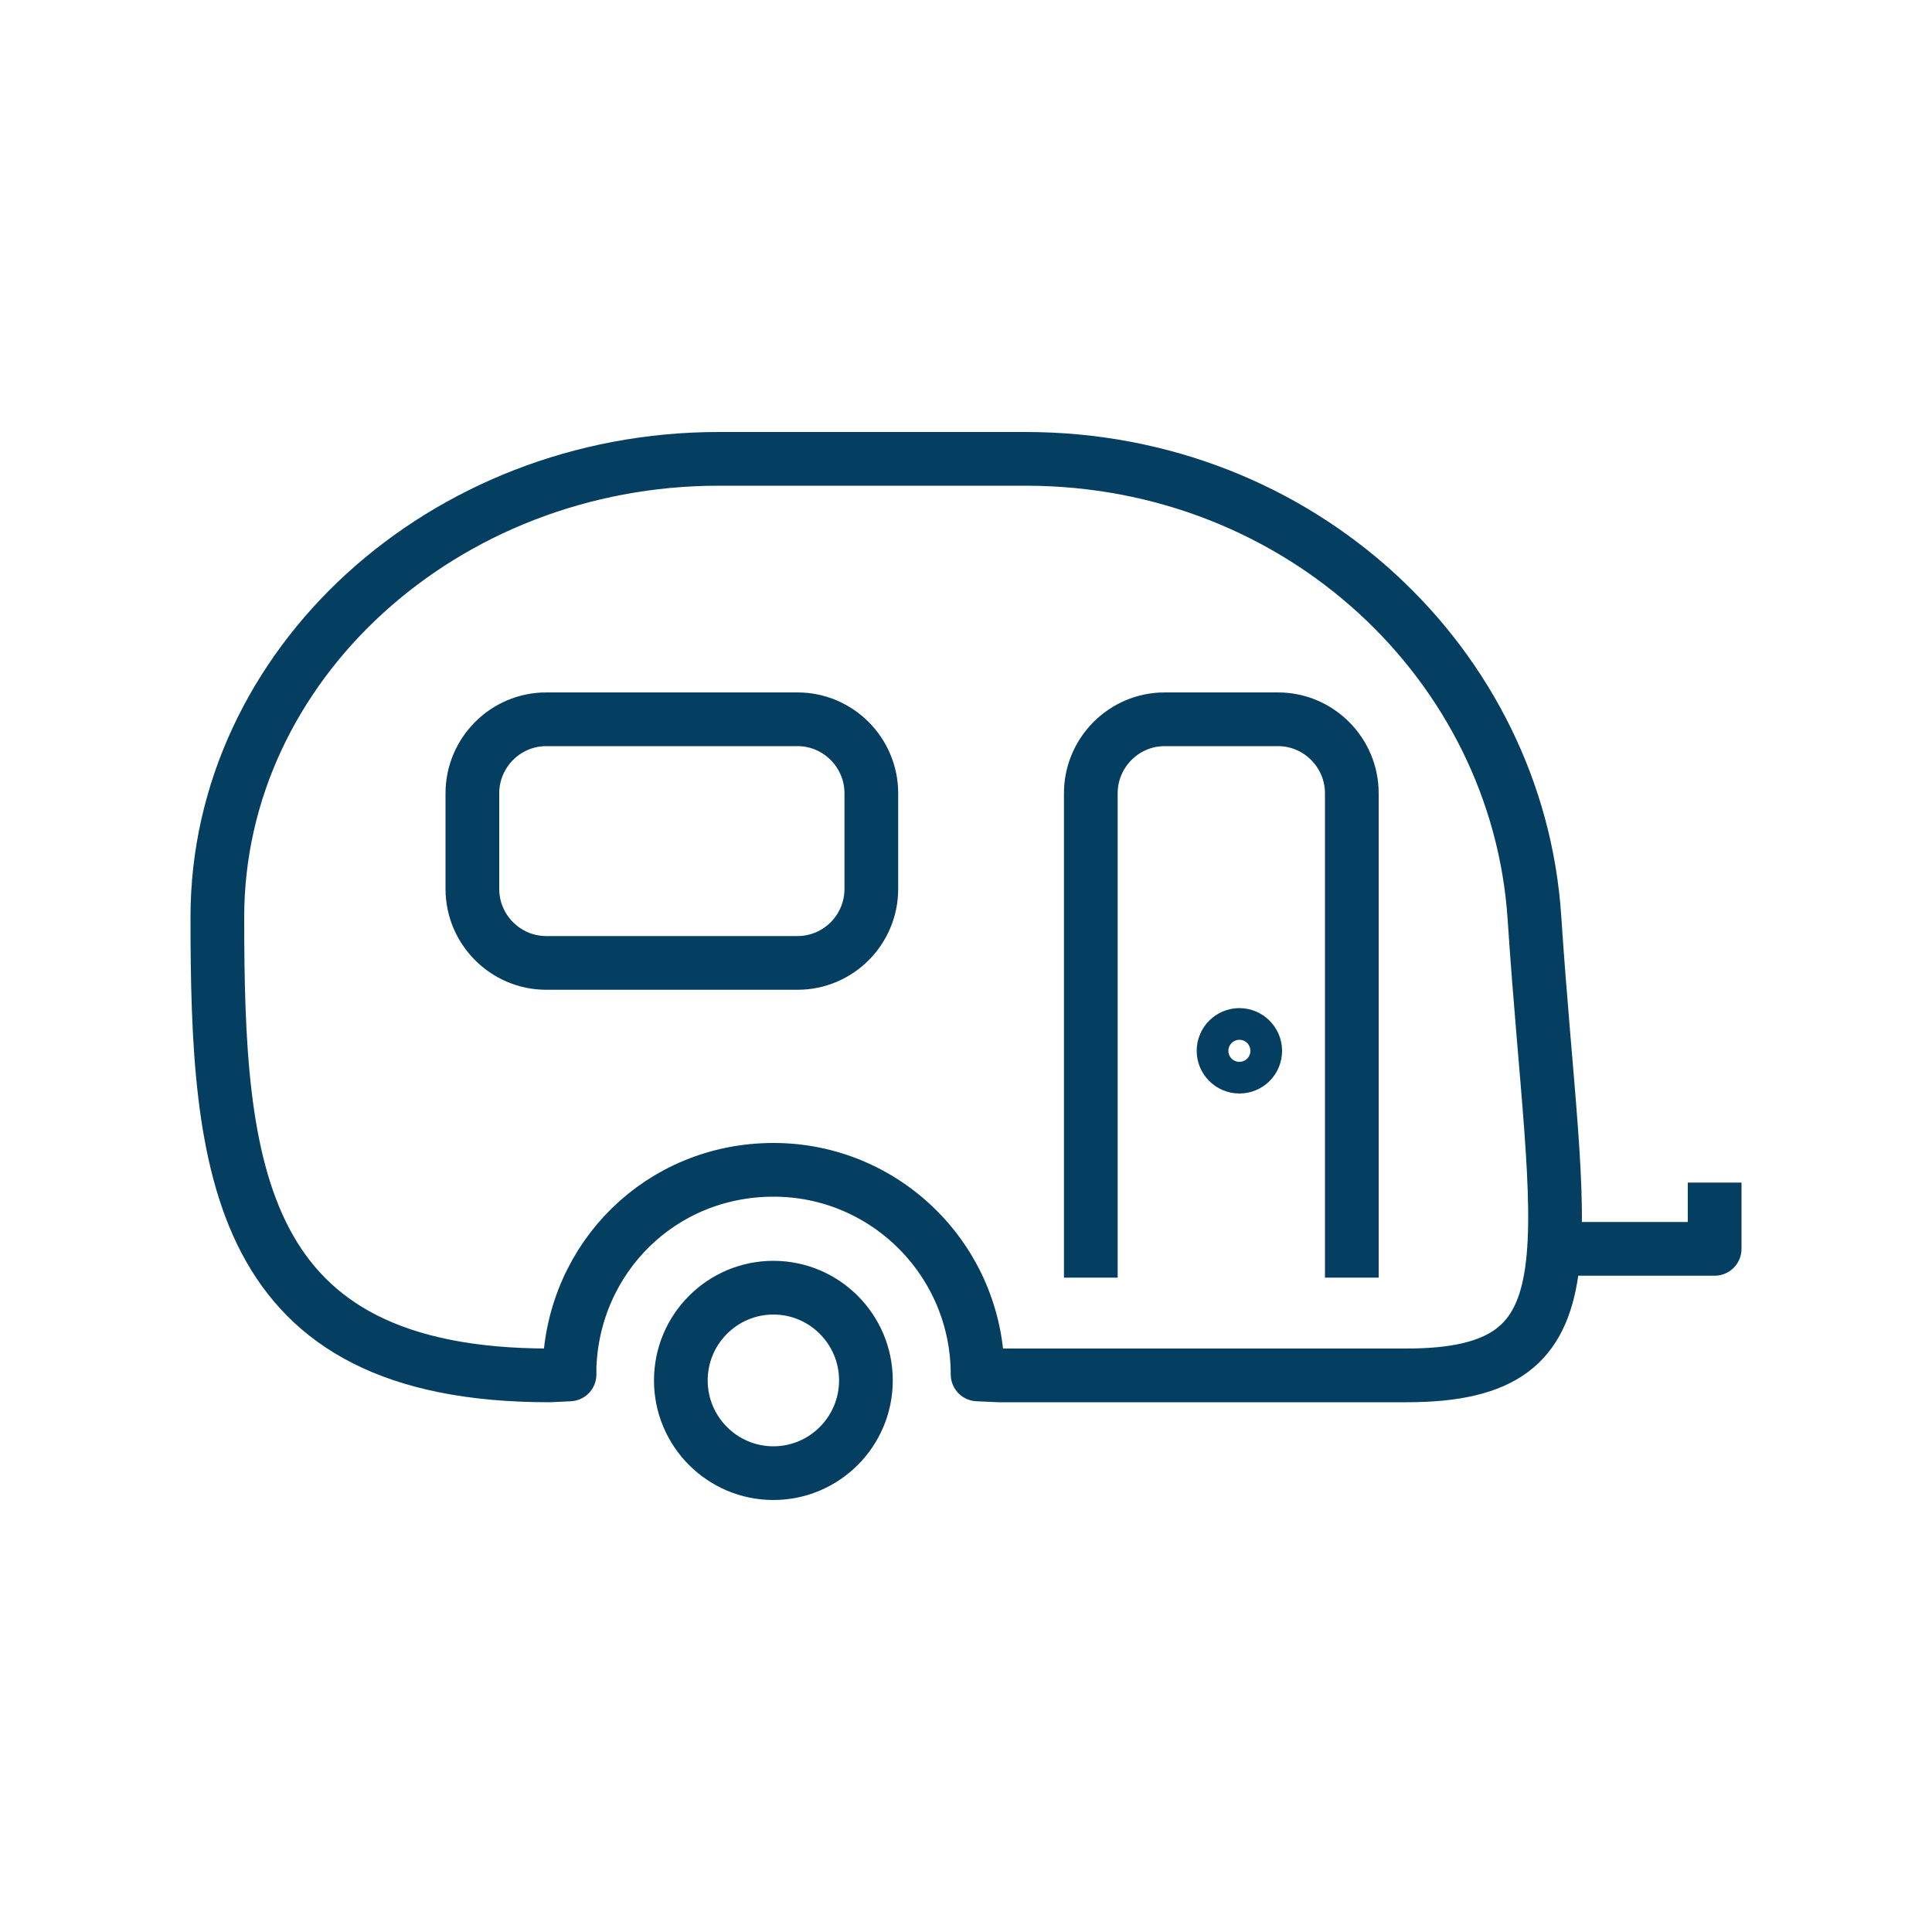 <?xml version="1.0" encoding="UTF-8"?> <svg xmlns="http://www.w3.org/2000/svg" id="Livello_1" data-name="Livello 1" viewBox="0 0 100 100"><defs><style> .cls-1 { fill: none; stroke: #043e61; stroke-linejoin: round; stroke-width: 2.78px; } </style></defs><path class="cls-1" d="m28.43,71.19c-16.27,0-17.18-10.67-17.18-23.72s11.7-23.72,25.95-23.72h15.89c14.26,0,25.46,10.7,26.33,23.72,1.14,17.23,3.47,23.72-6.63,23.72h-21.08l-1.11-.05c0-5.85-4.73-10.59-10.56-10.59s-10.35,4.53-10.56,10.19c0,.13,0,.27,0,.4l-1.03.05Z"></path><polyline class="cls-1" points="80.62 64.64 88.75 64.64 88.75 61.21"></polyline><path class="cls-1" d="m35.24,71.45c0,2.65,2.15,4.8,4.79,4.8s4.79-2.15,4.79-4.8-2.15-4.8-4.79-4.8-4.79,2.15-4.79,4.8Z"></path><path class="cls-1" d="m56.46,66.13v-25.07c0-2.1,1.71-3.83,3.82-3.83h5.87c2.1,0,3.82,1.72,3.82,3.83v25.07"></path><path class="cls-1" d="m24.45,41.06c0-2.1,1.71-3.83,3.82-3.83h13.01c2.1,0,3.82,1.72,3.82,3.83v4.95c0,2.11-1.71,3.83-3.82,3.83h-13.01c-2.1,0-3.82-1.72-3.82-3.83v-4.95Z"></path><path class="cls-1" d="m64.97,54.39c0,.46-.37.82-.82.82s-.82-.37-.82-.82.37-.82.82-.82.82.37.82.82Z"></path></svg> 